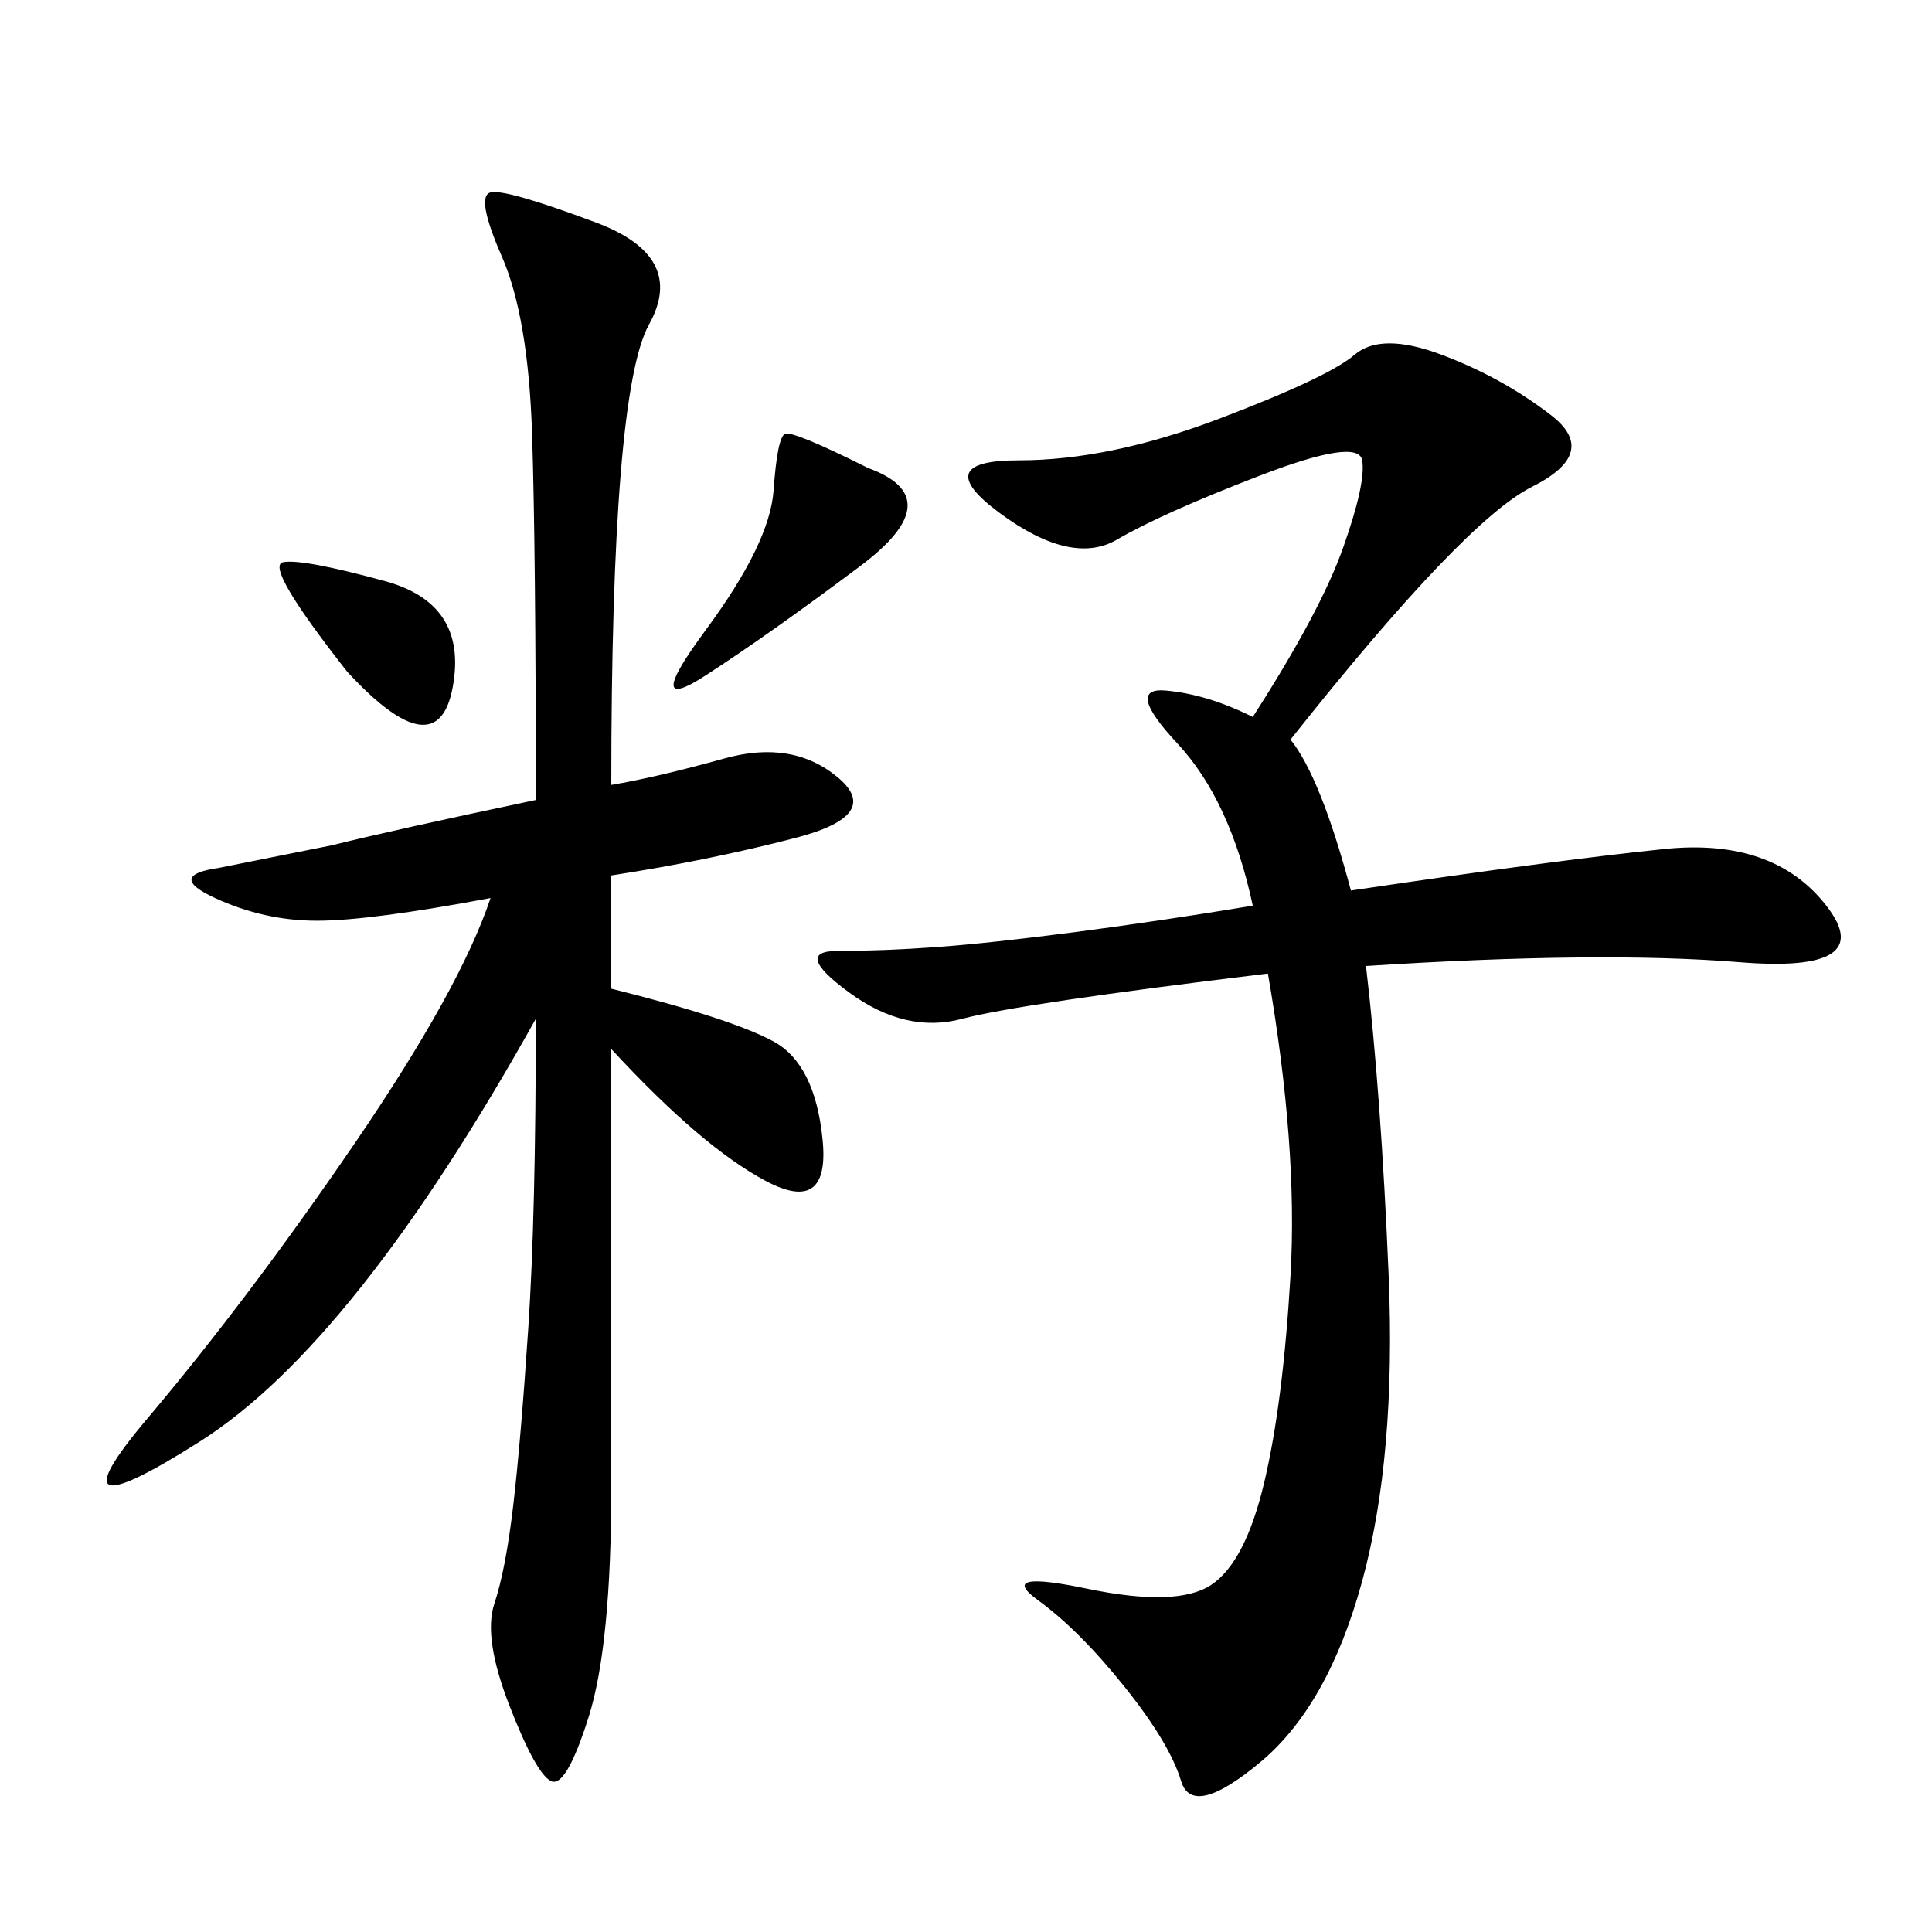 <svg xmlns="http://www.w3.org/2000/svg" xmlns:xlink="http://www.w3.org/1999/xlink" width="300" height="300"><path d="M200.39 114.84Q205.08 120.70 209.77 138.28L209.77 138.28Q241.41 133.59 258.40 131.84Q275.39 130.08 283.59 140.63Q291.80 151.17 270.12 149.41Q248.44 147.66 212.11 150L212.11 150Q214.45 169.92 215.63 198.05Q216.80 226.17 211.52 245.51Q206.25 264.84 195.70 273.63Q185.16 282.42 183.40 276.56Q181.64 270.70 174.61 261.91Q167.58 253.13 161.13 248.44Q154.69 243.75 168.75 246.68Q182.81 249.61 188.09 246.09Q193.36 242.58 196.29 230.27Q199.22 217.97 200.39 198.05Q201.56 178.13 196.88 151.17L196.88 151.17Q158.20 155.86 149.41 158.20Q140.63 160.55 131.84 154.10Q123.05 147.66 130.08 147.66L130.08 147.66Q137.11 147.66 145.31 147.07Q153.52 146.48 166.99 144.73Q180.47 142.97 194.53 140.63L194.53 140.63Q191.02 124.22 182.81 115.43Q174.61 106.64 181.05 107.23Q187.50 107.81 194.53 111.33L194.53 111.33Q205.08 94.92 208.59 84.96Q212.11 75 211.52 71.48Q210.94 67.97 195.70 73.83Q180.47 79.69 173.44 83.79Q166.41 87.89 155.27 79.69Q144.14 71.48 158.20 71.48L158.20 71.48Q172.27 71.48 189.26 65.04Q206.25 58.59 210.35 55.08Q214.45 51.56 223.83 55.08Q233.20 58.59 240.82 64.45Q248.44 70.31 237.89 75.59Q227.34 80.86 200.39 114.84L200.39 114.84ZM94.92 121.88Q101.95 120.70 112.50 117.77Q123.05 114.84 130.08 120.70Q137.11 126.56 123.63 130.08Q110.16 133.59 94.92 135.94L94.92 135.94L94.92 153.52Q113.67 158.20 120.12 161.72Q126.56 165.23 127.73 176.95Q128.91 188.67 118.95 183.40Q108.98 178.13 94.92 162.89L94.92 162.89L94.92 230.86Q94.92 255.47 91.41 266.60Q87.89 277.73 85.55 276.56Q83.20 275.39 79.10 264.84Q75 254.30 76.76 249.02Q78.52 243.75 79.69 233.79Q80.86 223.83 82.03 206.25Q83.20 188.67 83.20 158.20L83.20 158.20Q55.08 208.59 31.05 223.83Q7.03 239.06 22.85 220.31Q38.67 201.56 55.08 177.54Q71.48 153.52 76.17 139.45L76.17 139.45Q57.42 142.97 49.22 142.97L49.22 142.97Q41.02 142.97 33.40 139.45Q25.78 135.94 33.98 134.77L33.98 134.77L51.56 131.25Q60.94 128.91 83.20 124.22L83.20 124.22Q83.20 85.55 82.62 67.38Q82.03 49.22 77.93 39.84Q73.83 30.47 76.17 29.88Q78.52 29.30 92.58 34.57Q106.64 39.84 100.78 50.39Q94.92 60.94 94.92 121.88L94.92 121.88ZM134.77 72.66Q147.66 77.34 133.59 87.89Q119.53 98.44 109.57 104.88Q99.61 111.33 109.57 97.85Q119.53 84.38 120.12 76.17Q120.70 67.97 121.88 67.38Q123.05 66.80 134.77 72.66L134.77 72.66ZM53.91 104.30Q41.02 87.89 43.95 87.30Q46.88 86.72 59.77 90.23Q72.66 93.75 70.31 106.64Q67.97 119.53 53.91 104.30L53.91 104.30Z"/></svg>